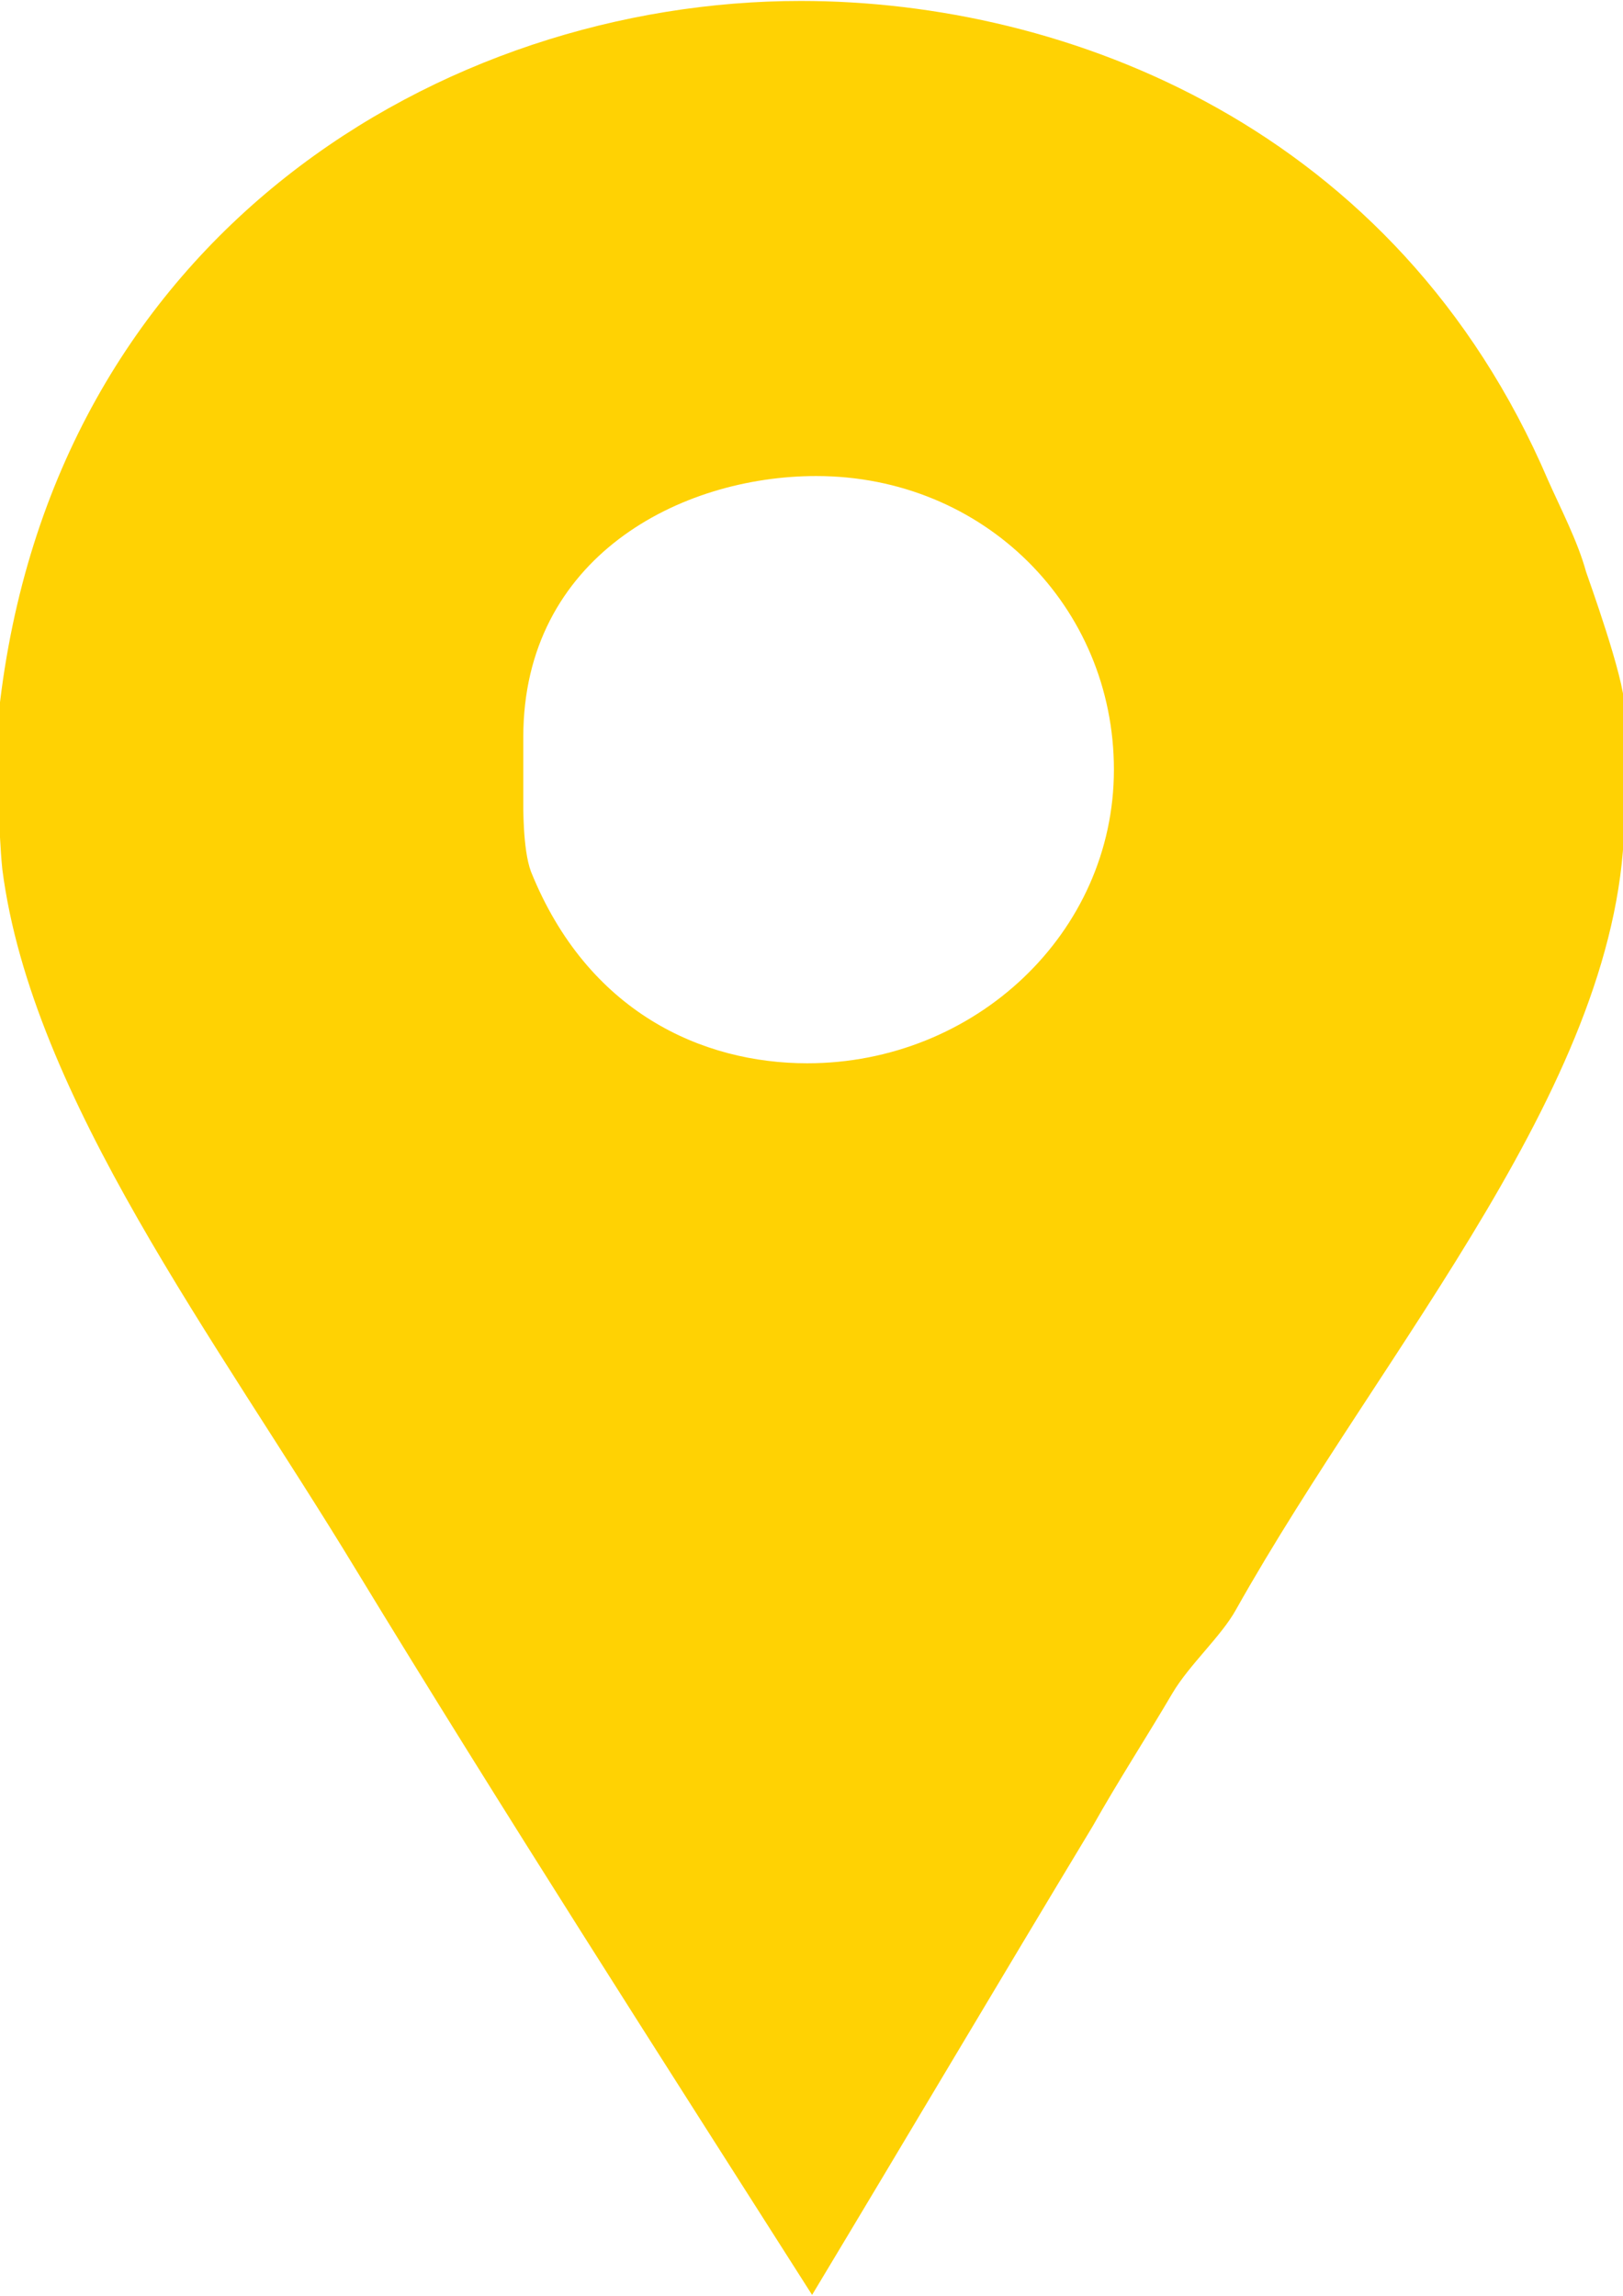 <svg xmlns="http://www.w3.org/2000/svg" xmlns:xlink="http://www.w3.org/1999/xlink" preserveAspectRatio="xMidYMid" width="13.718" height="19.41" viewBox="0 0 13.718 19.41">
  <defs>
    <style>
      .cls-1 {
        fill: #ffd203;
        fill-rule: evenodd;
      }
    </style>
  </defs>
  <path d="M13.406,4.834 C13.335,4.575 13.191,4.299 13.084,4.058 C11.808,1.076 9.019,0.008 6.768,0.008 C3.753,0.008 0.434,1.973 -0.010,6.023 L-0.010,6.851 C-0.010,6.885 0.003,7.196 0.020,7.351 C0.269,9.281 1.835,11.333 3.005,13.263 C4.264,15.332 5.570,17.366 6.864,19.399 C7.662,18.072 8.457,16.728 9.237,15.435 C9.450,15.056 9.696,14.677 9.909,14.314 C10.051,14.073 10.322,13.832 10.446,13.608 C11.704,11.367 13.730,9.109 13.730,6.885 L13.730,5.972 C13.730,5.731 13.423,4.886 13.406,4.834 ZM6.823,8.988 C5.937,8.988 4.967,8.558 4.488,7.368 C4.417,7.179 4.423,6.799 4.423,6.764 L4.423,6.230 C4.423,4.713 5.747,4.024 6.899,4.024 C8.318,4.024 9.415,5.127 9.415,6.506 C9.415,7.886 8.241,8.988 6.823,8.988 Z" class="cls-1"/>
</svg>
